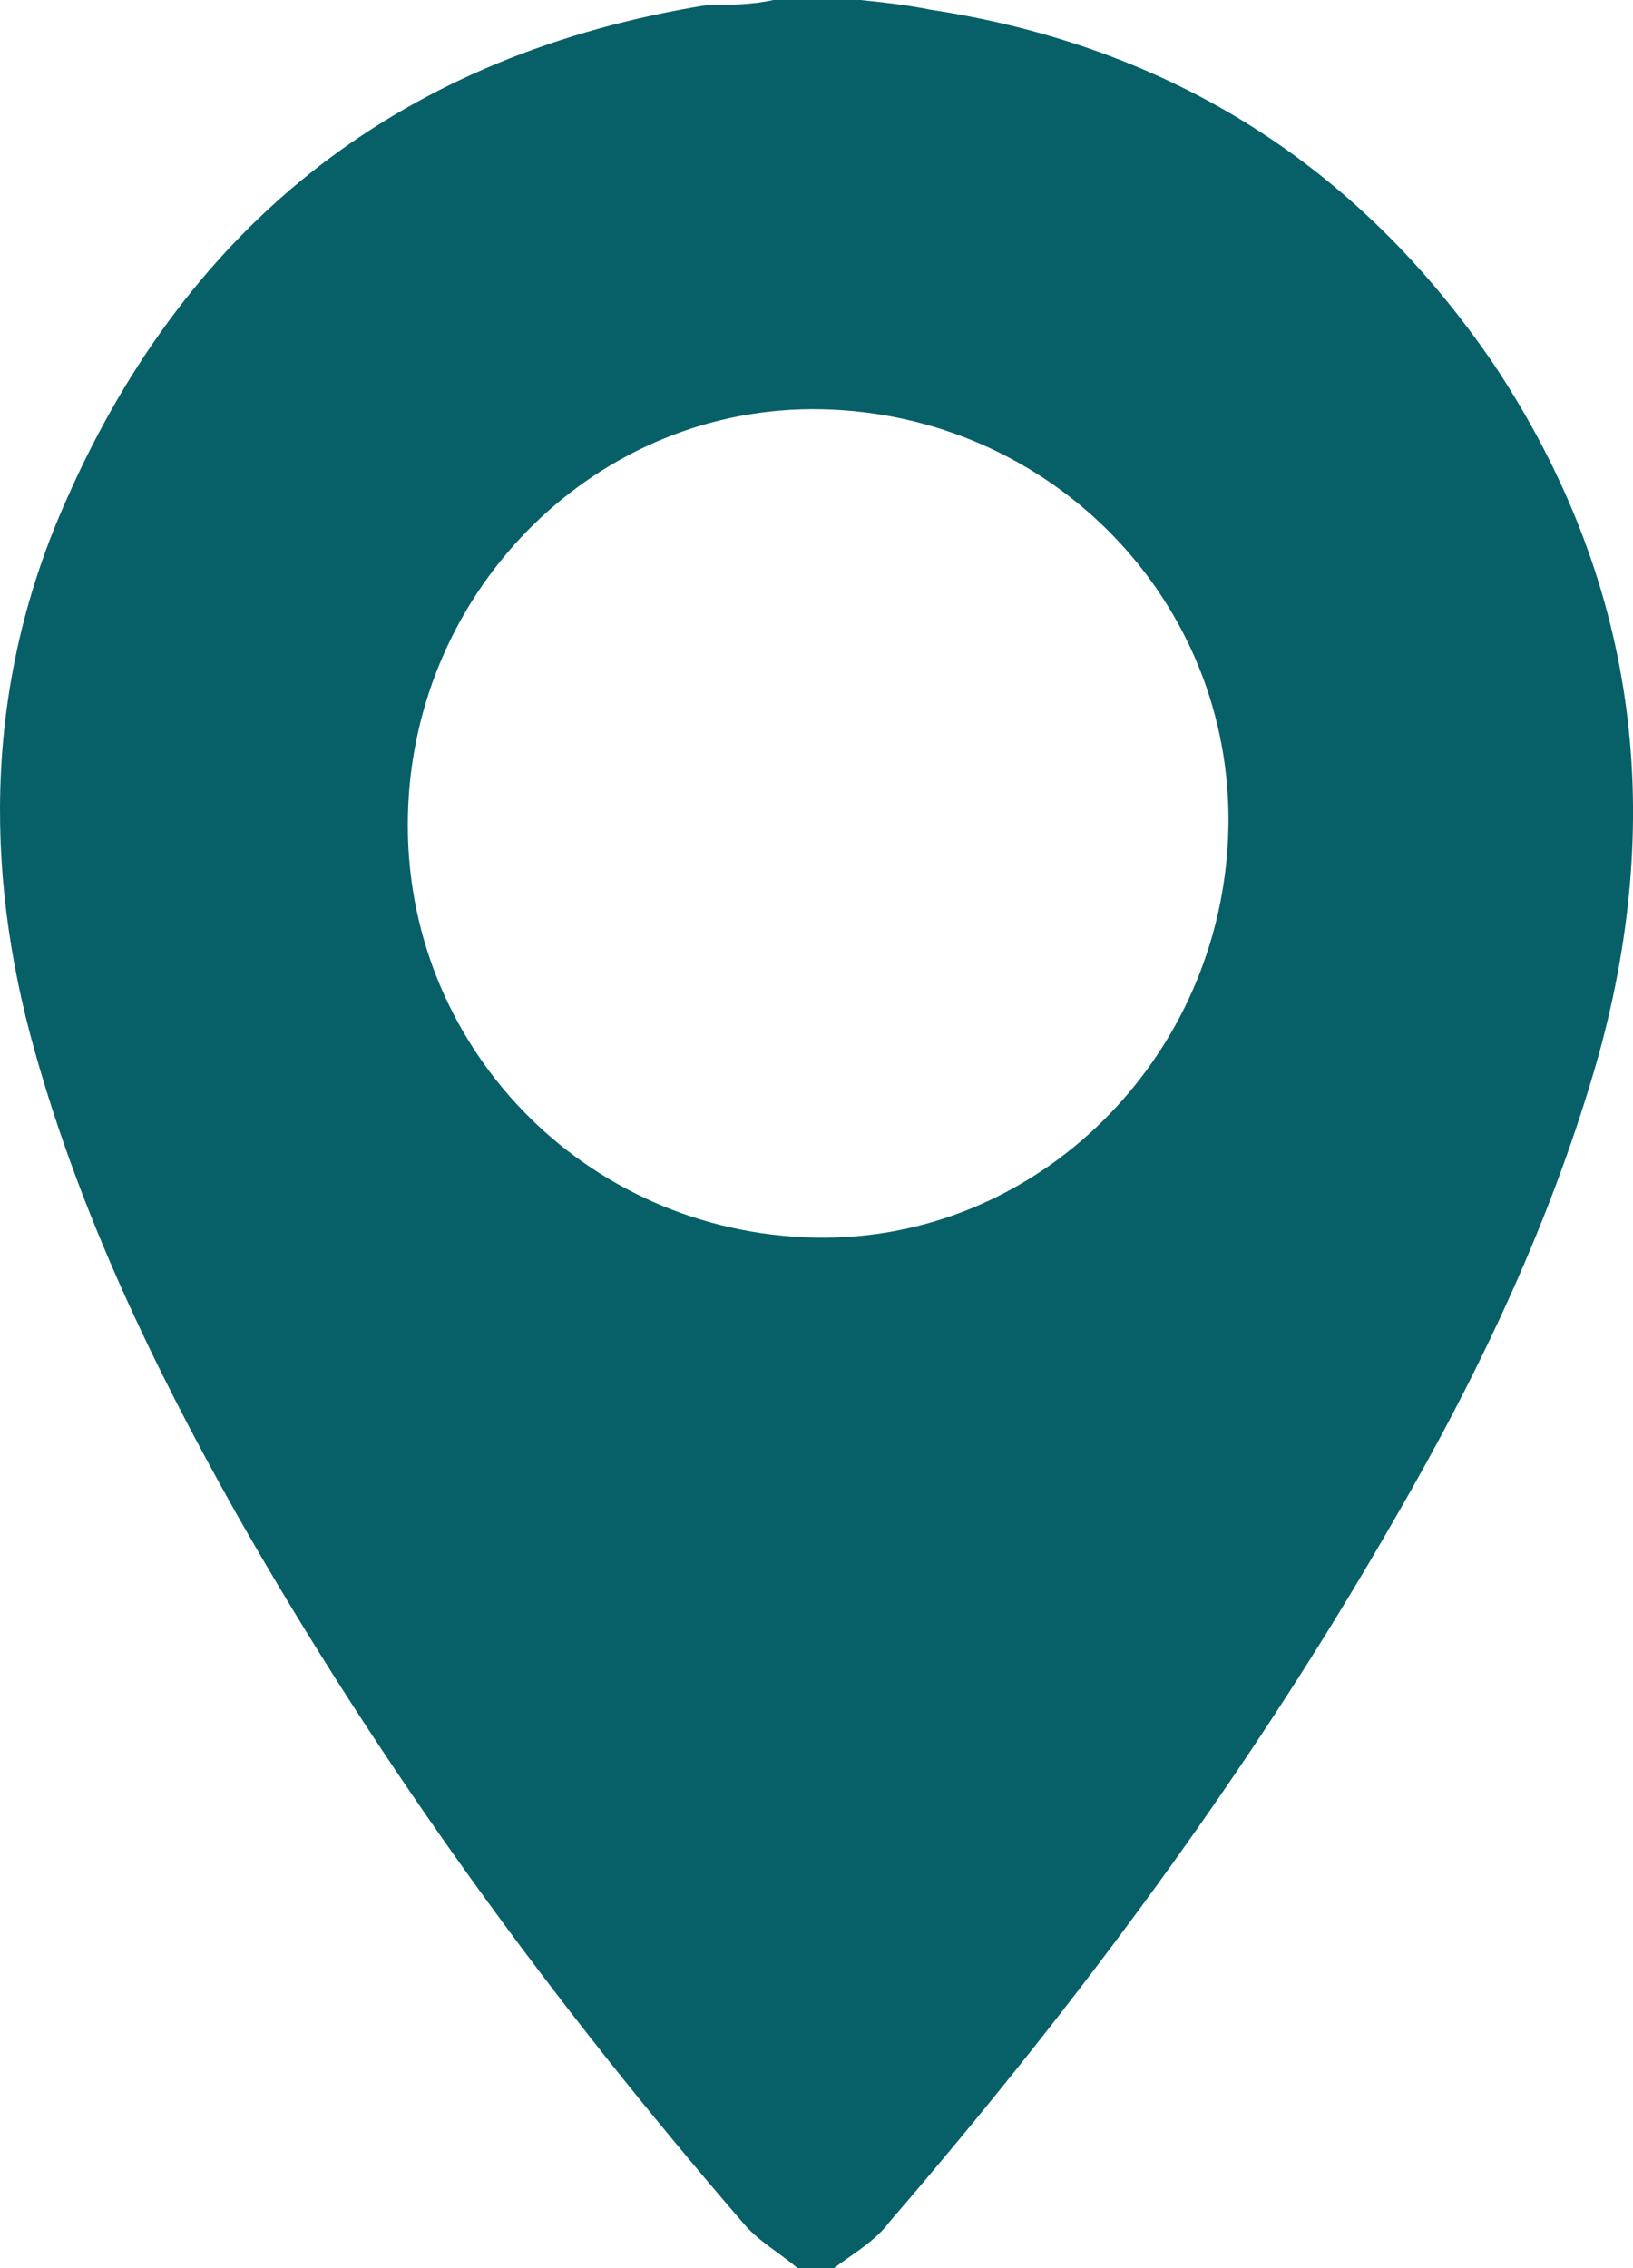 <?xml version="1.0" encoding="UTF-8"?> <svg xmlns="http://www.w3.org/2000/svg" width="18" height="25" viewBox="0 0 18 25" fill="none"> <path d="M8.524 0C8.844 0 9.164 0 9.485 0C9.751 0.027 9.991 0.054 10.258 0.107C12.899 0.51 14.98 1.826 16.474 4.028C18.022 6.364 18.369 8.915 17.622 11.627C17.115 13.426 16.314 15.118 15.38 16.729C13.78 19.522 11.886 22.073 9.805 24.49C9.645 24.705 9.405 24.839 9.191 25C9.058 25 8.924 25 8.791 25C8.604 24.839 8.364 24.705 8.204 24.517C6.096 22.073 4.202 19.495 2.601 16.676C1.694 15.064 0.894 13.4 0.387 11.6C-0.2 9.533 -0.146 7.465 0.734 5.505C2.095 2.417 4.469 0.591 7.804 0.054C8.044 0.054 8.284 0.054 8.524 0ZM8.978 13.641C11.432 13.695 13.486 11.654 13.54 9.13C13.593 6.633 11.592 4.565 9.058 4.511C6.603 4.458 4.549 6.472 4.496 8.996C4.442 11.52 6.443 13.588 8.978 13.641Z" fill="#076068"></path> </svg> 